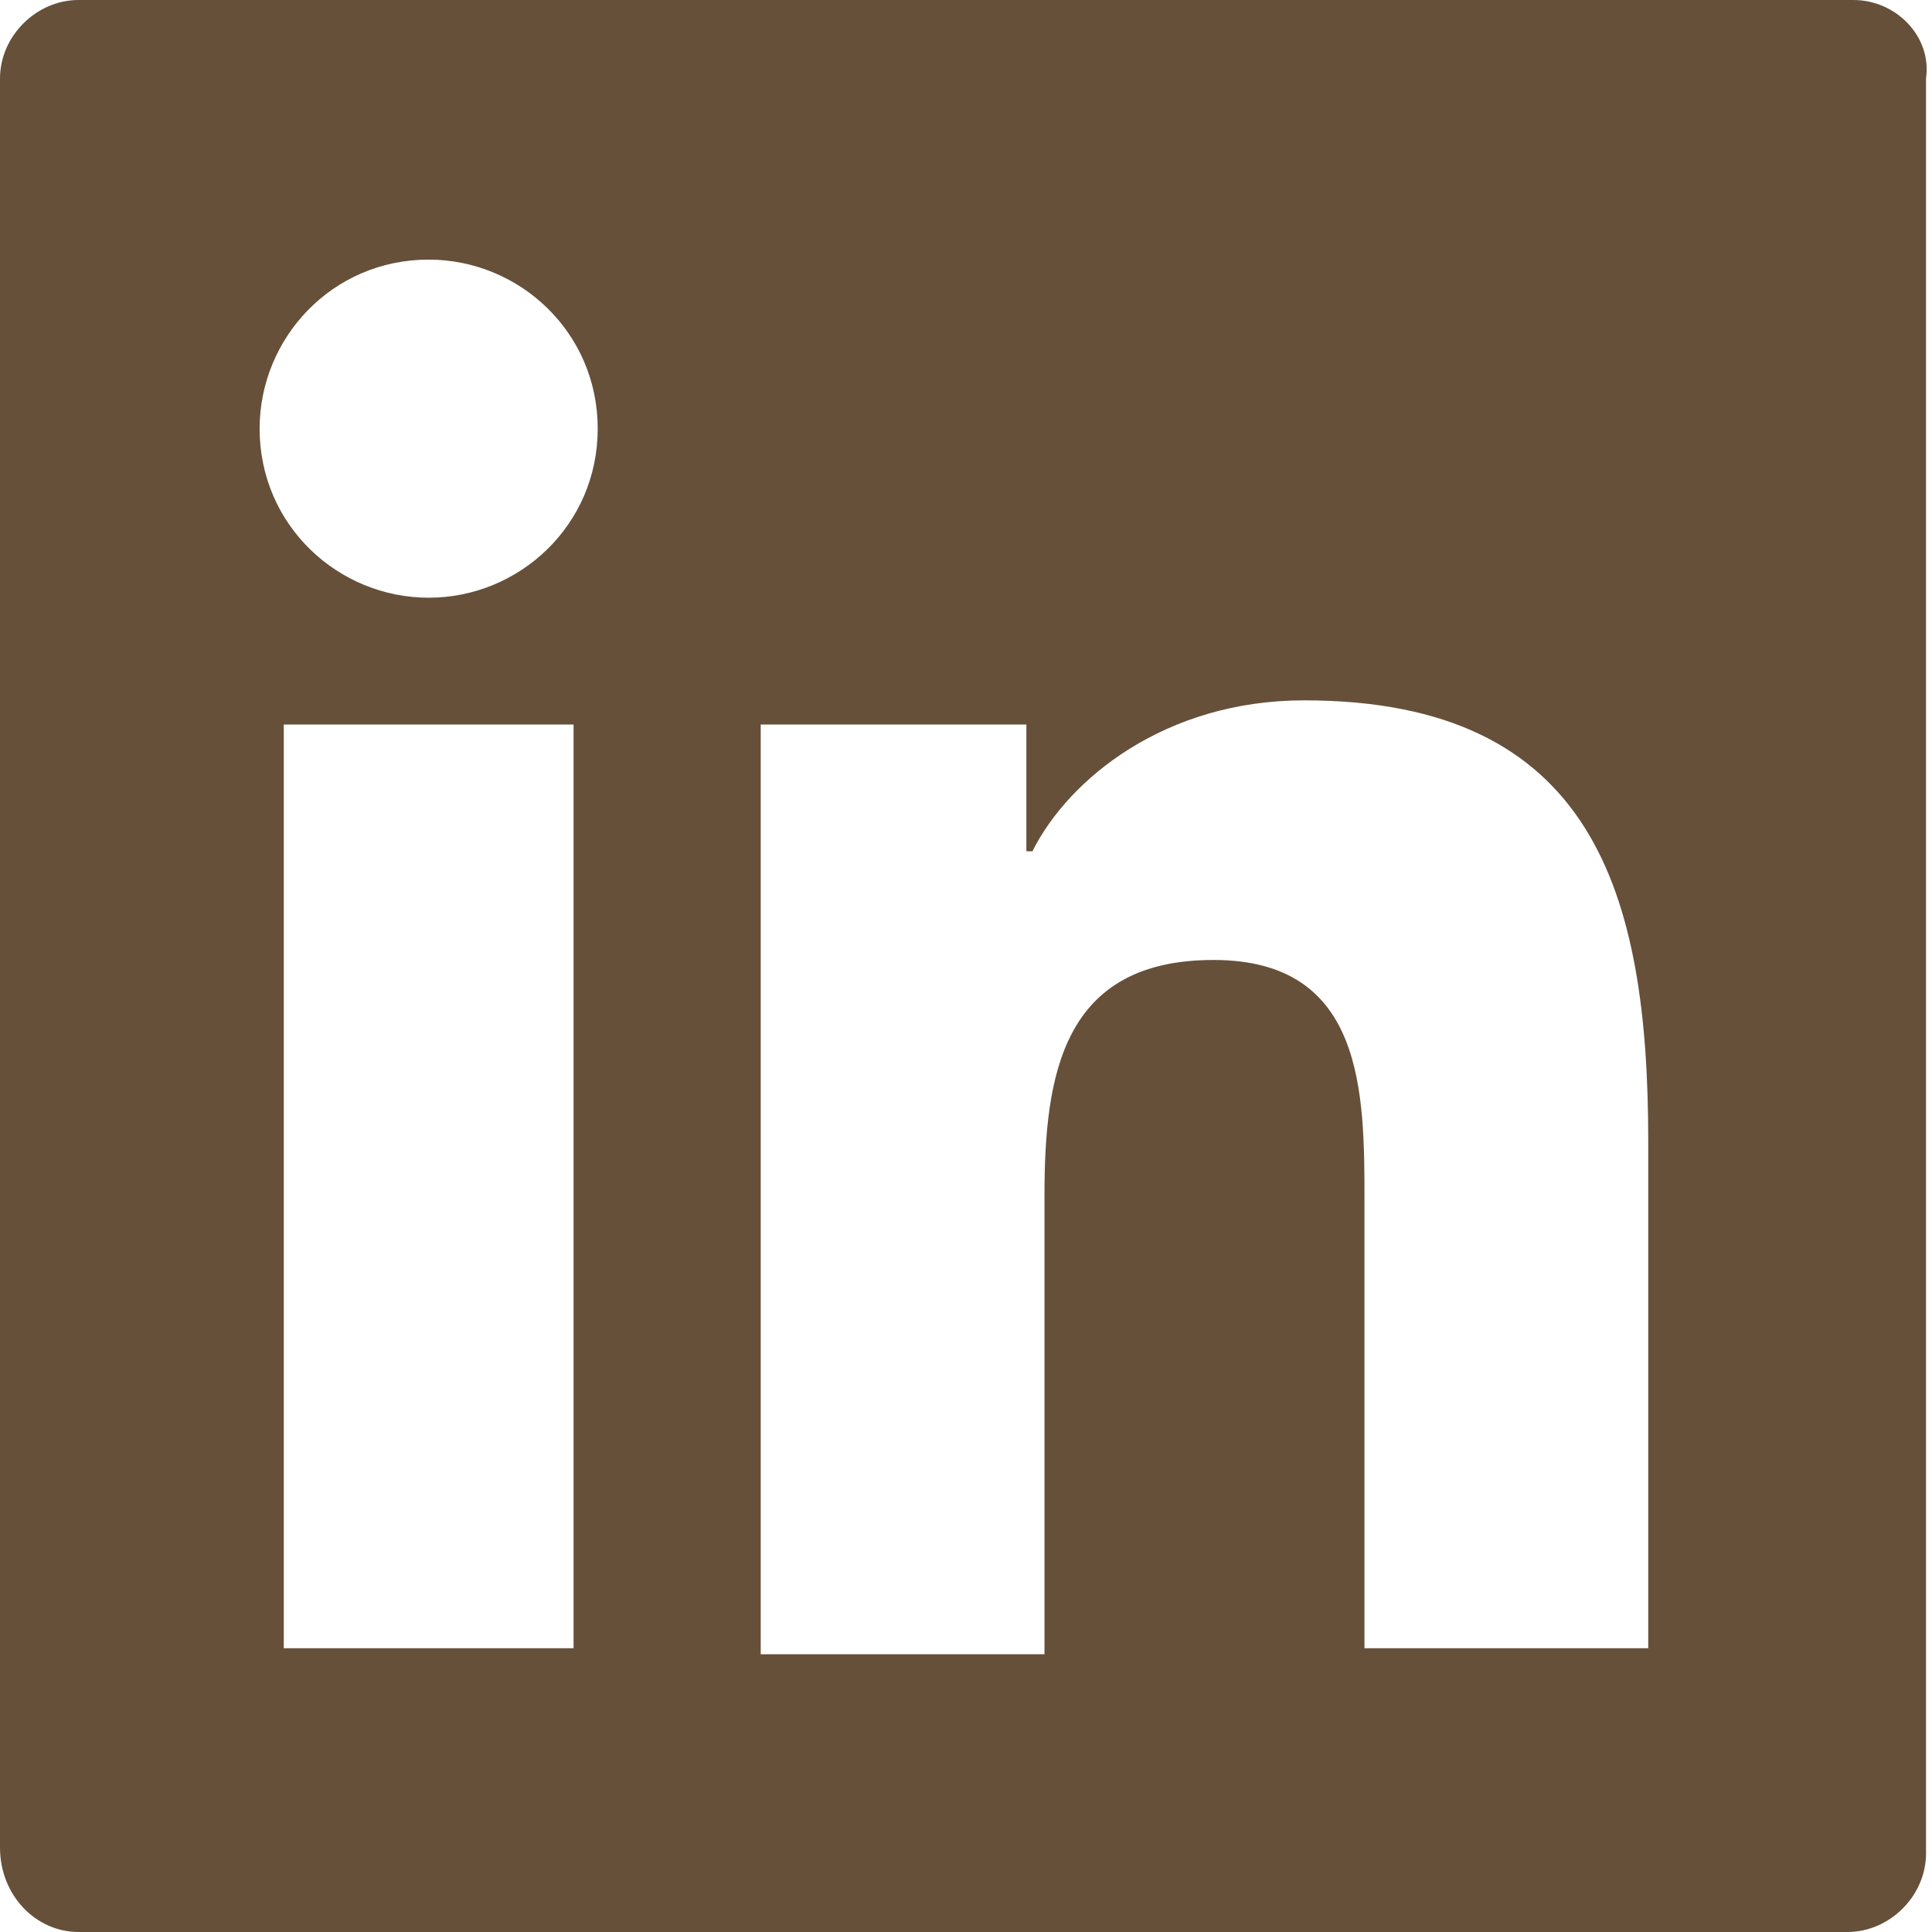 <?xml version="1.0" encoding="utf-8"?>
<!-- Generator: Adobe Illustrator 16.0.0, SVG Export Plug-In . SVG Version: 6.00 Build 0)  -->
<!DOCTYPE svg PUBLIC "-//W3C//DTD SVG 1.1//EN" "http://www.w3.org/Graphics/SVG/1.1/DTD/svg11.dtd">
<svg version="1.1" id="Layer_1" xmlns="http://www.w3.org/2000/svg" xmlns:xlink="http://www.w3.org/1999/xlink" x="0px" y="0px"
	 width="32px" height="32px" viewBox="0 0 32 32" enable-background="new 0 0 32 32" xml:space="preserve">
<path fill="#66503A" d="M30.7,0H1.3C0.6,0,0,0.6,0,1.3v29.3C0,31.4,0.6,32,1.3,32h29.3c0.7,0,1.301-0.6,1.301-1.3V1.3
	C32,0.6,31.4,0,30.7,0z M9.5,27.3H4.7V12h4.8V27.3z M7.1,9.9c-1.5,0-2.8-1.2-2.8-2.8c0-1.5,1.2-2.8,2.8-2.8c1.5,0,2.8,1.2,2.8,2.8
	S8.6,9.9,7.1,9.9z M27.3,27.3h-4.7V19.9c0-1.801,0-4-2.5-4s-2.8,1.9-2.8,3.9V27.4h-4.7V12H17v2.1h0.1c0.601-1.2,2.2-2.5,4.5-2.5
	c4.801,0,5.7,3.2,5.7,7.3V27.3z"/>
</svg>
